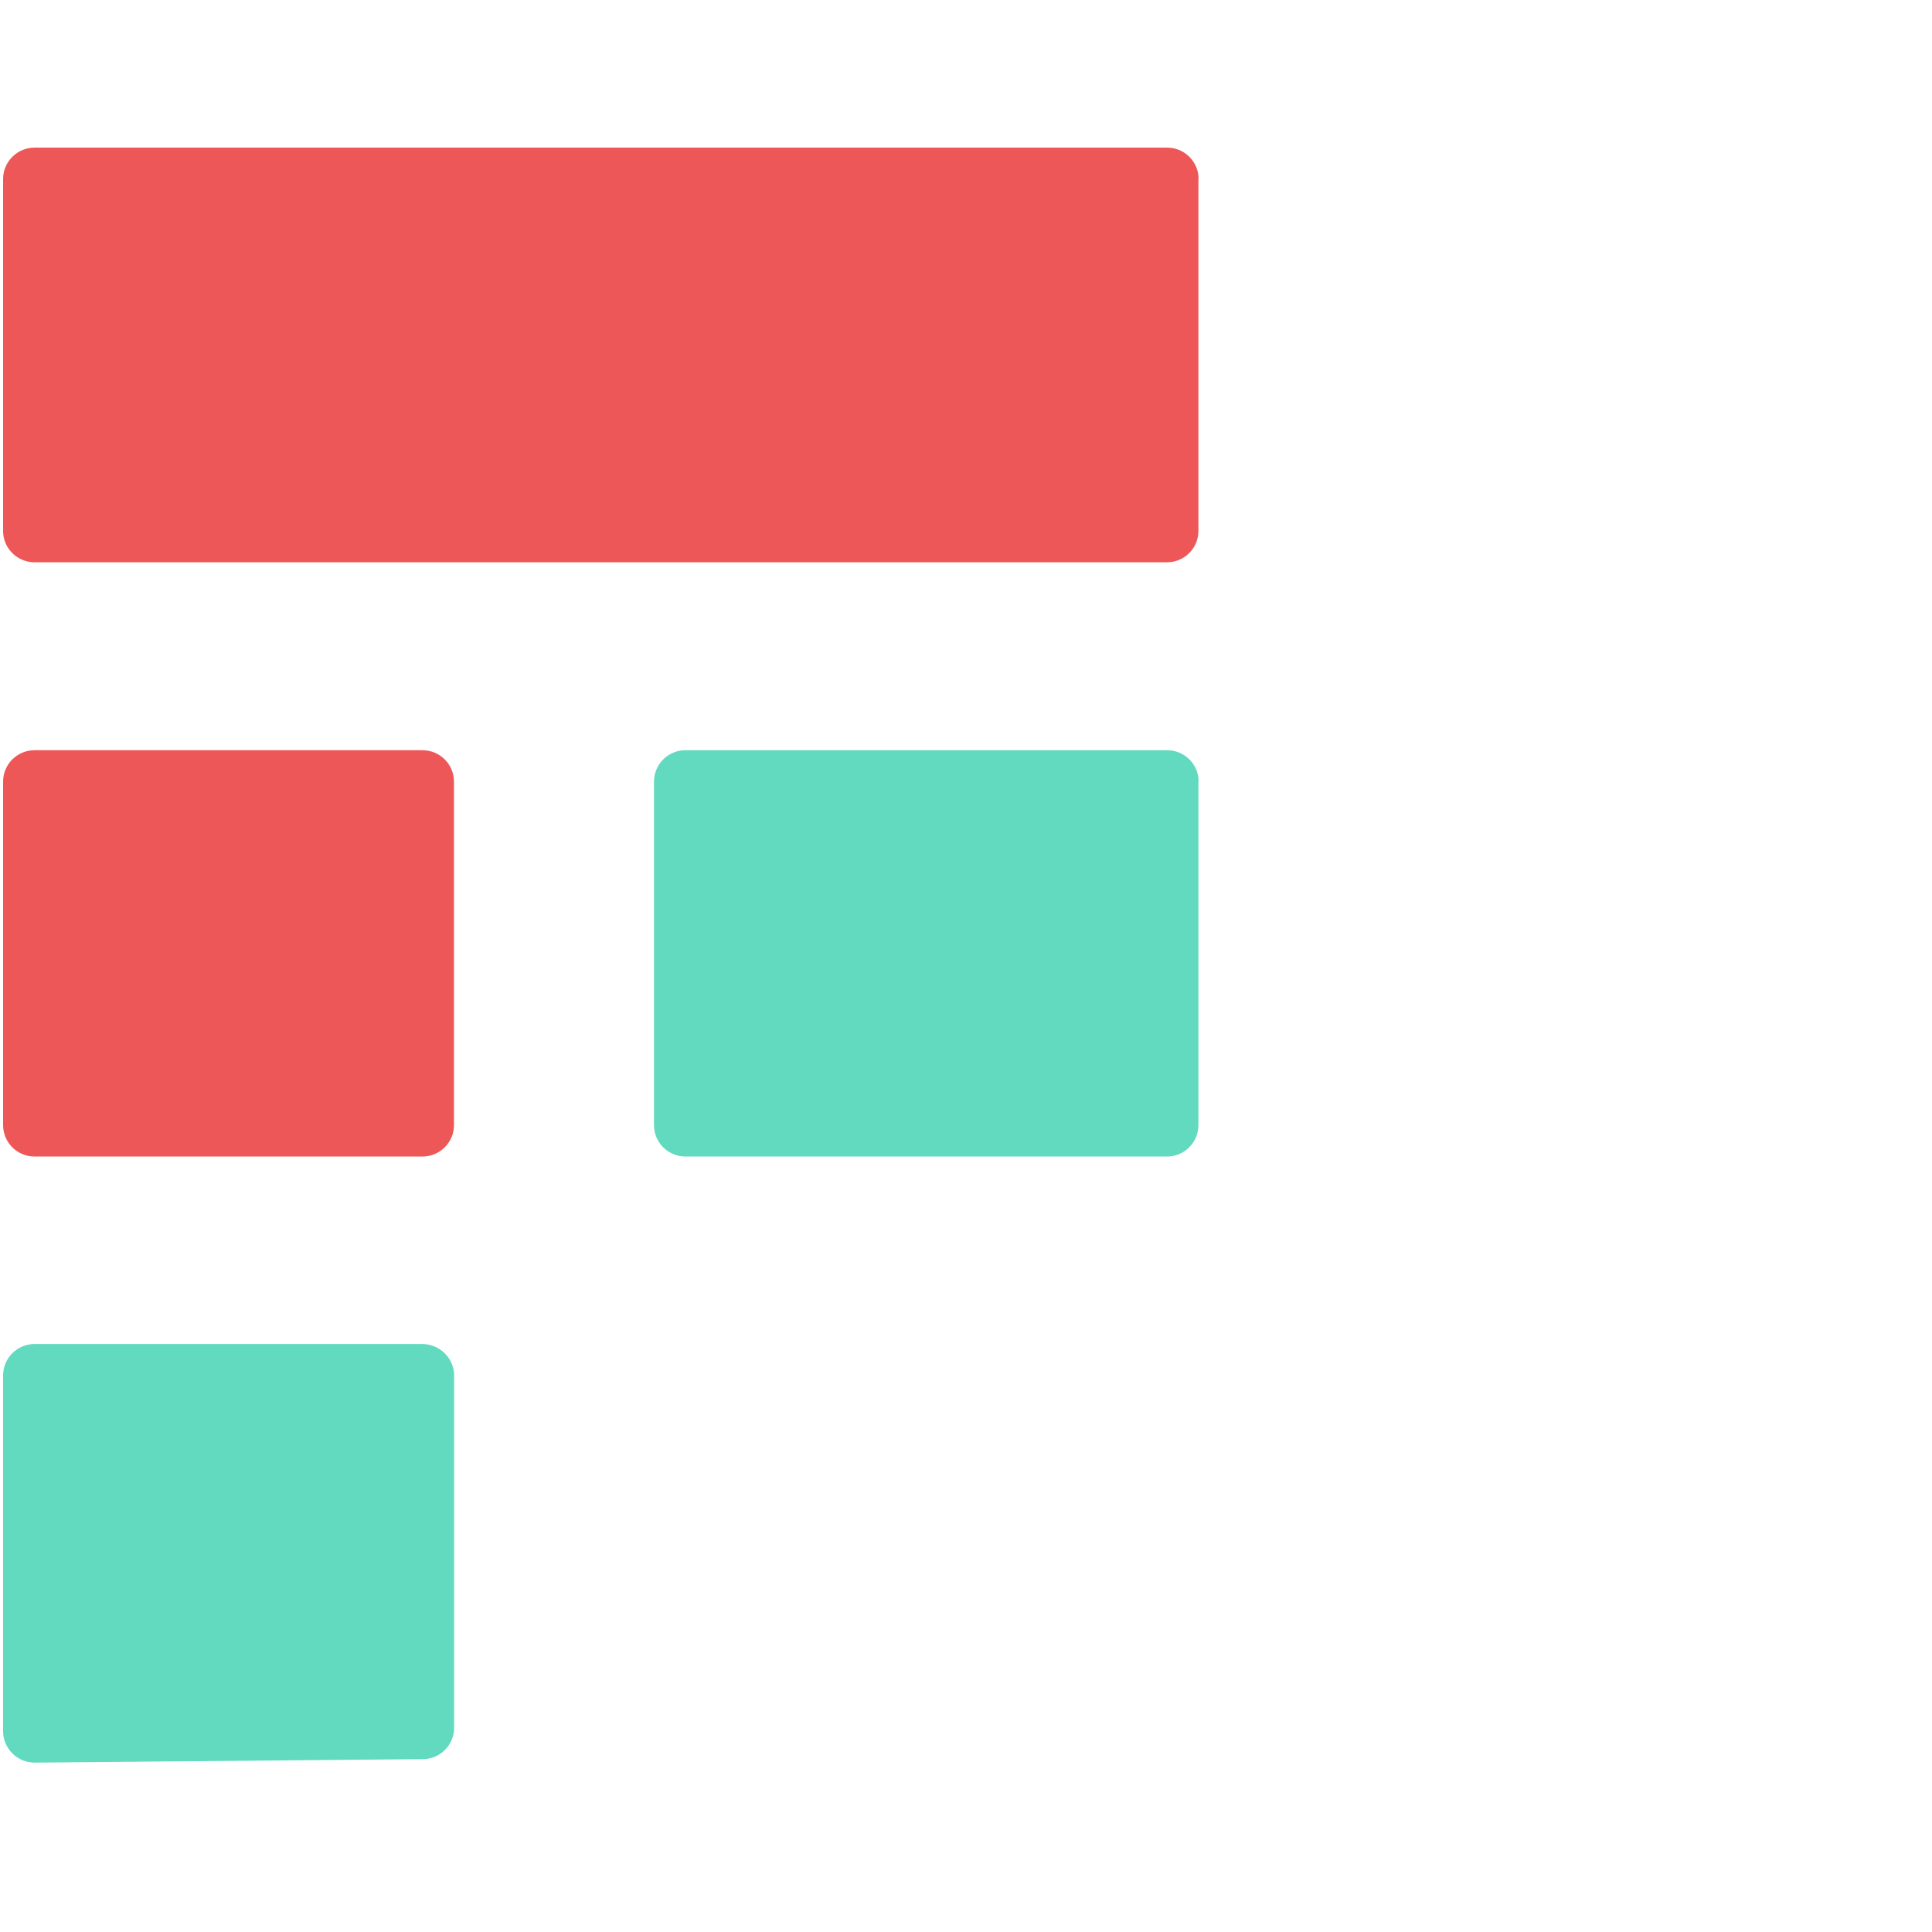 <svg xmlns="http://www.w3.org/2000/svg" width="40" height="40" viewBox="0 0 40 40">
  <g fill="none" transform="translate(0 3)">
    <path fill="#EE5757" d="M0.064,20.294 L0.064,13.183 C0.064,12.821 0.358,12.532 0.717,12.532 L8.746,12.532 C9.109,12.532 9.399,12.825 9.399,13.183 L9.399,20.294 C9.399,20.656 9.104,20.945 8.746,20.945 L0.717,20.945 C0.354,20.945 0.064,20.652 0.064,20.294 Z"/>
    <path fill="#61DABF" d="M9.403,25.481 L9.403,32.77 C9.403,33.127 9.113,33.421 8.754,33.421 L0.725,33.493 C0.362,33.497 0.064,33.204 0.064,32.842 L0.064,25.477 C0.064,25.116 0.358,24.826 0.717,24.826 L8.746,24.826 C9.109,24.83 9.403,25.124 9.403,25.481 Z"/>
    <path fill="#EE5757" d="M24.816,0.707 C24.816,0.346 24.522,0.056 24.163,0.056 L22.773,0.056 L13.54,0.056 L9.403,0.056 L0.717,0.056 C0.354,0.056 0.064,0.35 0.064,0.707 L0.064,7.992 C0.064,8.353 0.358,8.642 0.717,8.642 L13.54,8.642 L24.159,8.642 C24.522,8.642 24.812,8.349 24.812,7.992 L24.812,0.707 L24.816,0.707 Z"/>
    <path fill="#61DABF" d="M24.816,13.183 C24.816,12.821 24.522,12.532 24.163,12.532 L22.773,12.532 L14.193,12.532 C13.83,12.532 13.54,12.825 13.54,13.183 L13.54,20.294 C13.54,20.656 13.834,20.945 14.193,20.945 L22.769,20.945 L24.159,20.945 C24.522,20.945 24.812,20.652 24.812,20.294 L24.812,13.183 L24.816,13.183 Z"/>
  </g>
</svg>

